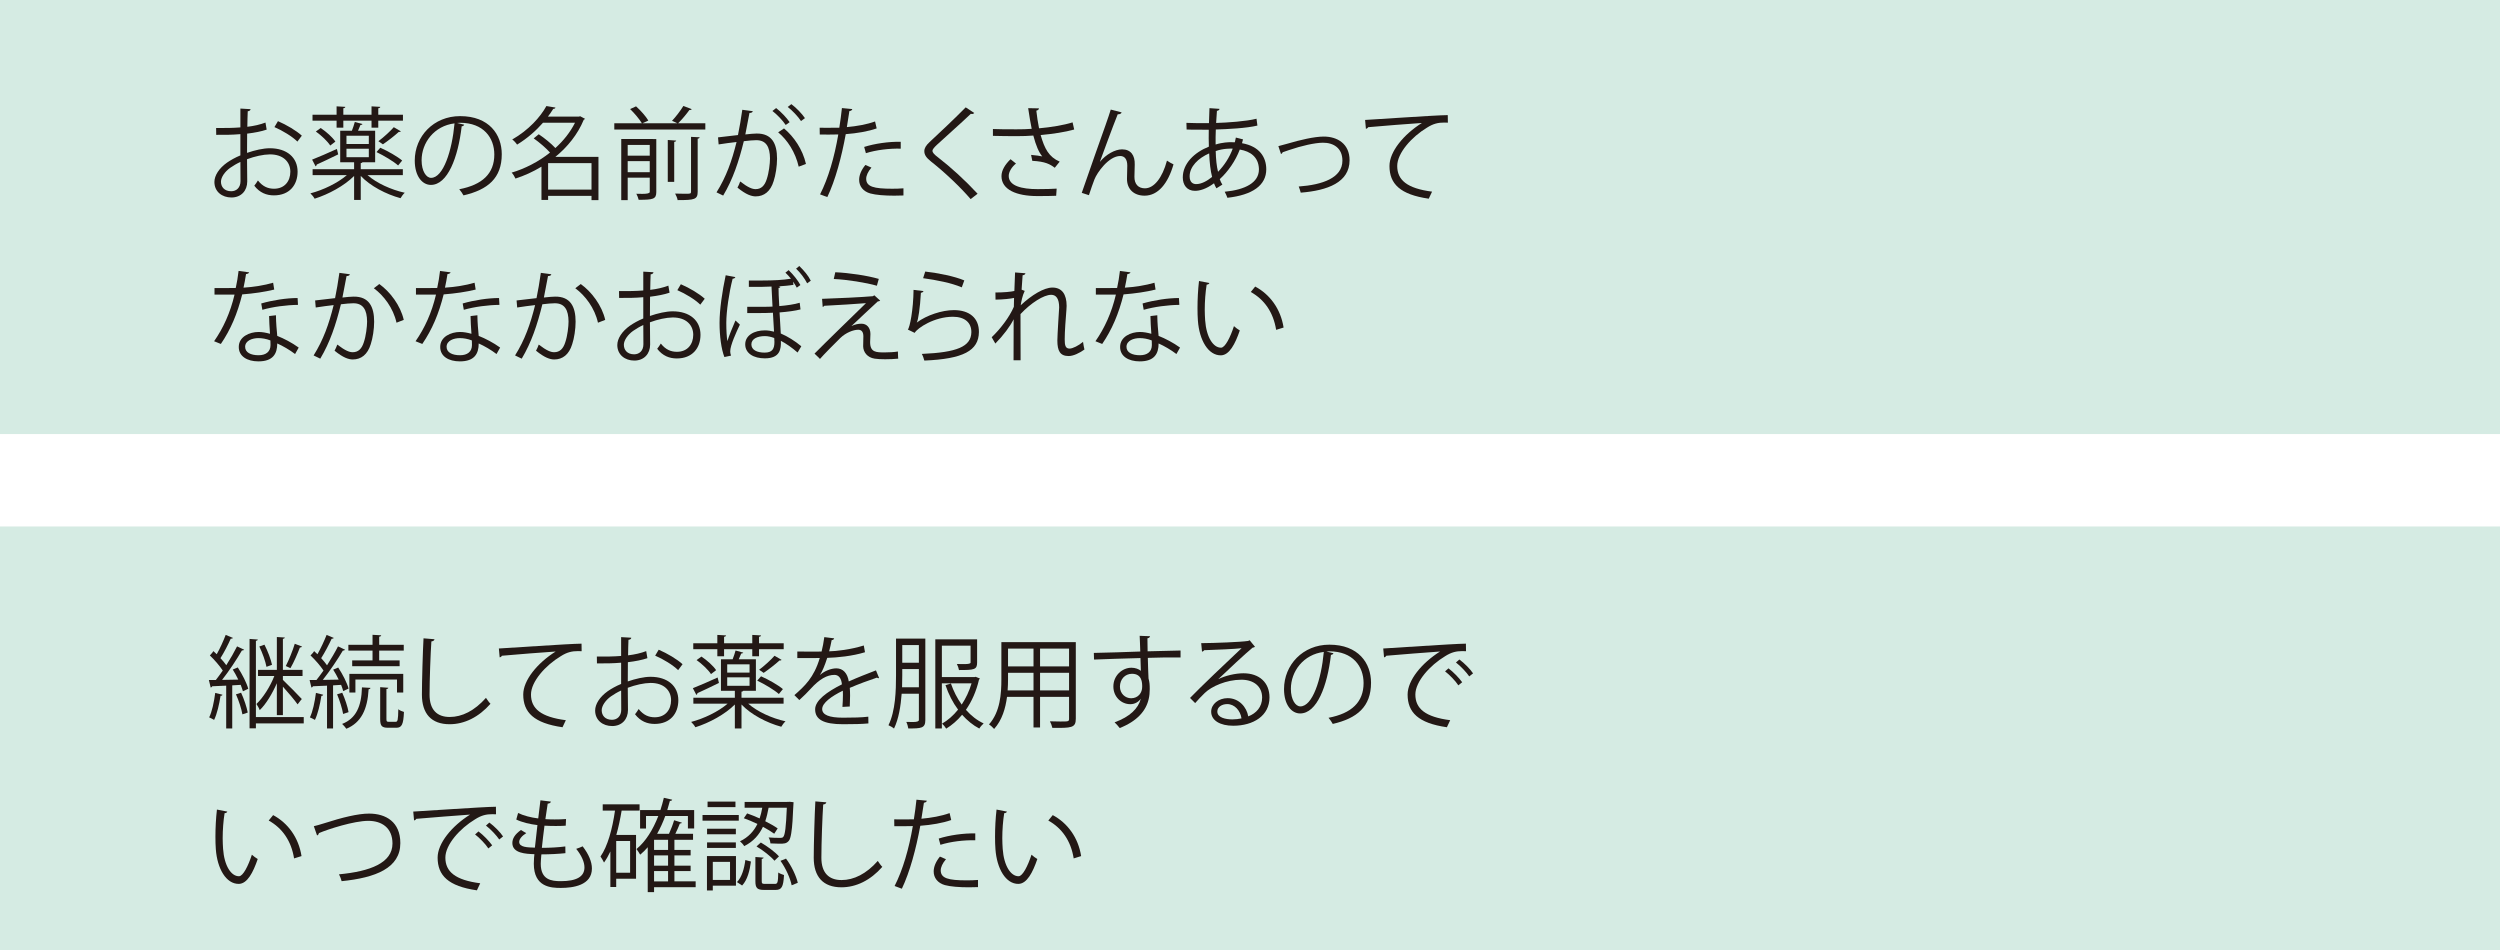 <?xml version="1.0" encoding="UTF-8"?><svg id="_レイヤー_3" xmlns="http://www.w3.org/2000/svg" viewBox="0 0 521.22 198.117"><rect y="109.763" width="521.22" height="90.496" style="fill:#d5ebe3;"/><rect width="521.22" height="90.496" style="fill:#d5ebe3;"/><path d="m55.6,27.022c-1.113.379-2.499.651-4.074.84,0,1.323-.021,2.793-.021,4.011,1.638-.567,3.401-.966,4.745-.966,3.569,0,5.795,1.932,5.795,4.893,0,2.771-1.701,4.934-4.934,4.934-1.555,0-2.961-.546-4.095-2.016.252-.314.546-.734.756-1.092,1.028,1.302,2.142,1.722,3.359,1.722,2.226,0,3.401-1.596,3.401-3.548,0-2.037-1.49-3.633-4.305-3.611-1.344.021-3.086.398-4.724,1.008,0,1.553.042,4.052.042,4.64,0,1.89-1.238,3.339-3.297,3.339-1.932,0-3.548-1.197-3.548-3.234,0-1.344.966-2.855,2.624-4.031.756-.524,1.723-1.07,2.793-1.512v-4.43c-1.68.146-3.359.168-5.039.146l-.021-1.428c1.848.021,3.527,0,5.061-.125v-3.927l2.121.126c-.021.252-.231.398-.588.441-.043.818-.063,2.057-.084,3.232,1.406-.168,2.688-.461,3.779-.881l.252,1.469Zm-5.459,10.729c0-.546-.021-2.268-.021-3.989-.777.357-1.512.798-2.142,1.238-1.092.777-1.911,1.953-1.911,2.877,0,1.092.715,1.994,2.143,1.994,1.07,0,1.932-.734,1.932-2.1v-.021Zm11.862-8.23c-1.071-1.071-3.087-2.288-4.787-3.023l.735-1.239c1.805.777,3.82,1.975,4.976,3.023l-.924,1.239Z" style="fill:#231815;"/><path d="m83.99,36.512h-7.37c1.89,1.659,4.913,3.045,7.769,3.675-.314.272-.672.776-.882,1.134-3.023-.818-6.319-2.541-8.294-4.641v4.998h-1.385v-4.998c-2.037,2.059-5.354,3.843-8.23,4.746-.189-.357-.588-.84-.883-1.113,2.667-.693,5.67-2.142,7.602-3.801h-7.139v-1.238h8.65v-1.449h-2.898v-6.571h2.436c.231-.588.483-1.323.609-1.827l1.617.441c-.084.105-.211.189-.441.189-.126.336-.314.776-.504,1.196h3.569v6.571h-2.624c-.063.084-.168.168-.379.189v1.26h8.777v1.238Zm-18.918-3.232c1.322-.504,3.254-1.365,5.165-2.227l.272,1.135c-1.658.797-3.359,1.637-4.472,2.12-.021.168-.104.294-.231.378l-.734-1.406Zm5.102-6.656v-1.47h-5.018v-1.239h5.018v-1.742l1.827.105c-.021.146-.147.252-.42.293v1.344h5.879v-1.742l1.827.105c-.021.168-.147.252-.42.293v1.344h5.144v1.239h-5.144v1.47h-1.407v-1.47h-5.879v1.47h-1.407Zm-1.322,3.717c-.566-.883-1.848-2.1-3.002-2.919l1.008-.735c1.176.777,2.477,1.953,3.064,2.835l-1.07.819Zm3.381-2.037v1.722h4.66v-1.722h-4.66Zm0,2.709v1.764h4.66v-1.764h-4.66Zm7.055-.211c1.574.693,3.568,1.827,4.556,2.667l-.84,1.028c-.966-.86-2.939-2.036-4.515-2.792l.799-.903Zm-.399-1.364c1.028-.756,2.415-2.016,3.212-2.919l1.471.861c-.105.126-.273.146-.441.126-.84.776-2.246,1.868-3.297,2.583l-.944-.651Z" style="fill:#231815;"/><path d="m96.78,25.994c-.084.188-.252.336-.524.336-.756,6.53-2.939,12.22-6.426,12.22-1.764,0-3.359-1.764-3.359-5.081,0-5.039,3.927-9.259,9.449-9.259,6.067,0,8.691,3.842,8.691,7.936,0,4.998-2.896,7.412-7.979,8.588-.188-.336-.545-.902-.881-1.281,4.828-.924,7.307-3.275,7.307-7.243,0-3.464-2.227-6.614-7.139-6.614-.211,0-.441.021-.631.043l1.491.356Zm-2.016-.272c-4.241.524-6.866,4.031-6.866,7.705,0,2.246.967,3.653,1.975,3.653,2.54,0,4.367-5.606,4.892-11.358Z" style="fill:#231815;"/><path d="m124.771,32.713v9.007h-1.448v-.881h-9.05v.84h-1.385v-6.93c-1.764,1.071-3.591,1.891-5.418,2.479-.146-.357-.524-.967-.797-1.239,2.708-.798,5.543-2.226,7.999-4.179-.84-.944-2.204-2.12-3.401-2.96l1.05-.86c1.196.797,2.604,1.932,3.464,2.876,1.68-1.512,3.107-3.296,4.095-5.271h-6.677c-1.406,1.596-3.191,3.213-5.396,4.557-.209-.336-.672-.84-1.008-1.07,3.423-1.953,5.879-4.703,7.118-6.971l1.89.314c-.042.168-.189.273-.462.273-.315.524-.692,1.07-1.112,1.616h6.467l.252-.084,1.028.546c-.063.084-.168.146-.272.189-1.26,3.064-3.402,5.689-5.922,7.747h8.986Zm-10.498,6.823h9.05v-5.521h-9.05v5.521Z" style="fill:#231815;"/><path d="m144.219,22.76c-.084.126-.231.189-.483.168-.588.818-1.554,1.994-2.352,2.771h5.669v1.302h-18.98v-1.302h5.753c-.504-.84-1.532-2.078-2.456-2.961l1.238-.566c.966.861,2.058,2.1,2.562,2.961l-1.239.566h7.307l-1.133-.504c.797-.84,1.805-2.162,2.372-3.107l1.743.672Zm-8.105,6.215v.021h.715v11.043c0,1.491-.693,1.617-3.675,1.617-.084-.378-.294-.902-.483-1.26.463.021.924.021,1.303.021q1.49,0,1.49-.399v-2.981h-4.598v4.682h-1.344v-12.744h6.592Zm-.65,1.238h-4.598v2.247h4.598v-2.247Zm-4.598,5.69h4.598v-2.31h-4.598v2.31Zm8.355-6.719l1.764.126c-.021.126-.146.23-.42.273v8.335h-1.344v-8.734Zm6.236,10.771c0,1.639-.65,1.764-4.178,1.764-.063-.398-.315-.986-.525-1.364.777.021,1.512.042,2.037.042,1.154,0,1.28,0,1.28-.441v-11.422l1.806.084c-.042.147-.146.273-.42.295v11.043Z" style="fill:#231815;"/><path d="m156.945,23.18c-.041.252-.293.357-.692.378-.231,1.176-.608,3.212-.86,4.472.944-.104,1.805-.188,2.33-.188,3.191-.042,4.283,2.079,4.283,5.228,0,1.575-.294,3.443-.714,4.703-.651,2.143-1.995,3.171-3.737,3.171-.861,0-1.994-.356-3.801-1.827.231-.377.399-.84.567-1.28,1.68,1.302,2.562,1.596,3.212,1.596,1.197,0,1.911-.756,2.331-2.1.44-1.302.672-3.233.672-4.304-.021-2.395-.798-3.822-2.897-3.801-.63,0-1.49.084-2.562.21-1.05,4.283-2.288,7.958-4.304,11.338l-1.387-.672c2.037-3.255,3.191-6.509,4.179-10.498-1.071.126-2.604.315-3.737.504l-.126-1.47c1.028-.126,2.751-.314,4.157-.482.314-1.533.65-3.423.902-5.271l2.184.294Zm4.871-.65c1.008.776,2.205,2.036,2.814,2.939l-.819.588c-.588-.903-1.848-2.227-2.771-2.919l.776-.608Zm4.703,12.219c-.692-3.023-2.352-5.563-4.283-7.159l1.219-.819c2.078,1.743,3.884,4.367,4.576,7.412l-1.512.566Zm-1.532-13.038c1.028.756,2.226,2.016,2.835,2.919l-.819.608c-.588-.903-1.848-2.247-2.771-2.939l.756-.588Z" style="fill:#231815;"/><path d="m182.775,26.77c-1.785.631-4.158,1.029-6.446,1.197-.882,4.809-2.163,9.596-3.843,13.123l-1.512-.567c1.723-3.38,2.982-7.727,3.801-12.493-.42.021-3.233.043-3.863.021l-.021-1.428c.336.021.777.021,1.26.021.189,0,2.289,0,2.835-.021.21-1.344.42-2.813.546-4.094l2.162.209c-.021.231-.314.399-.608.42-.126.924-.336,2.059-.524,3.339,2.057-.188,4.136-.546,5.879-1.176l.336,1.448Zm5.584,13.984c-.629.021-1.28.041-1.932.041-1.973,0-3.842-.146-4.976-.461-1.491-.42-2.352-1.512-2.331-2.898.021-.924.42-1.973,1.303-3.044l1.26.546c-.735.861-1.092,1.68-1.092,2.33,0,1.659,1.596,2.079,5.416,2.079.777,0,1.575-.021,2.352-.084v1.491Zm-8.188-10.121c2.162-.692,5.144-1.133,7.621-1.07v1.428c-2.373-.062-5.123.273-7.265.945l-.356-1.303Z" style="fill:#231815;"/><path d="m202.368,41.51c-2.12-2.479-5.396-5.586-8.23-7.811-1.05-.84-1.428-1.428-1.428-2.184,0-.609.336-1.197,1.112-1.911,1.911-1.764,5.502-5.165,7.518-7.223l1.784,1.176c-.042.042-.188.21-.462.21-.084,0-.168-.021-.252-.042-2.1,2.016-5.375,4.871-7.097,6.487-.504.483-.903.903-.903,1.239,0,.356.379.776,1.113,1.323,2.771,2.141,5.732,4.85,8.293,7.621l-1.448,1.113Z" style="fill:#231815;"/><path d="m223.955,27.002c-1.91.546-4.473.924-6.992,1.155.819,2.855,1.701,4.556,3.969,5.543l-1.029,1.28c-.965-.735-1.952-1.302-4.682-1.448l-.252-1.239c1.029.084,1.806.21,2.33.315-.734-.883-1.301-2.227-1.868-4.347-.944.084-2.226.126-3.485.126-1.365,0-3.59-.021-4.934-.062v-1.428c1.26.062,3.044.062,4.955.062,1.07,0,2.288-.021,3.128-.105-.252-1.133-.483-2.688-.735-4.304l2.247.042c-.021.252-.21.398-.546.482.126,1.197.336,2.52.566,3.675,2.415-.21,5.145-.651,6.992-1.239l.336,1.491Zm-3.758,13.815c-1.008.042-2.079.062-3.906.062-4.388,0-7.495-1.344-7.495-4.156,0-1.197.735-2.415,1.89-3.527l1.134.902c-.944.756-1.512,1.785-1.512,2.582,0,2.079,2.688,2.751,6.026,2.751,1.826,0,2.896-.042,3.968-.104l-.104,1.49Z" style="fill:#231815;"/><path d="m225.533,40.208c1.555-4.451,4.137-11.883,4.955-14.109.399-1.133.945-2.729,1.092-3.254l2.268.588c-.104.294-.398.398-.818.398-1.154,2.877-2.939,7.79-3.717,9.89h.021c1.238-1.512,3.129-2.583,4.598-2.583,1.827,0,2.709,1.239,2.646,3.191l-.063,2.499c-.021,1.575.819,2.436,2.184,2.436,1.89,0,3.632-2.163,4.599-5.774.42.295.924.567,1.364.777-1.155,4.01-3.233,6.529-6.026,6.529-2.225,0-3.674-1.344-3.674-3.484,0-.399.062-2.331.062-2.771,0-1.323-.545-2.016-1.469-2.016-2.415,0-4.851,3.506-5.375,4.871-.295.734-.756,2.078-1.155,3.296l-1.491-.483Z" style="fill:#231815;"/><path d="m259.152,29.059c-.062.273-.126.546-.21.798,3.695.651,5.06,2.96,5.06,5.438,0,3.338-2.855,5.354-8.104,5.941-.084-.294-.379-.924-.567-1.26,4.347-.42,7.139-1.932,7.139-4.641v-.146c-.104-2.436-1.743-3.633-3.989-4.01-.902,2.372-2.436,4.576-4.178,6.172.146.441.336.819.545,1.135l-1.238.776c-.189-.294-.357-.651-.504-1.05-1.68,1.238-3.023,1.574-3.969,1.574-1.68,0-2.54-1.238-2.54-2.792,0-2.897,2.394-5.207,5.438-6.425-.043-1.092-.043-2.289-.021-3.527-3.549,0-3.926,0-4.619-.042l-.042-1.386c1.071.062,2.897.062,4.703.062.021-.965.063-2.141.104-3.128l2.1.147c-.021.209-.23.377-.545.42-.063.776-.105,1.742-.168,2.52,2.288-.063,6.299-.336,8.419-.883l.188,1.428c-2.225.547-6.277.756-8.671.819-.042,1.092-.063,2.142-.042,3.128,1.47-.461,2.793-.482,3.149-.482.315,0,.588,0,.86.021.084-.336.147-.651.211-.987l1.49.378Zm-6.445,7.832c-.336-1.303-.525-2.961-.609-4.914-2.289,1.008-4.073,2.751-4.073,4.787,0,1.239.692,1.659,1.448,1.617.987-.021,2.121-.588,3.234-1.49Zm4.304-5.9c-.336-.021-1.974-.062-3.548.504.041,1.701.188,3.149.482,4.325,1.26-1.28,2.394-2.981,3.065-4.829Z" style="fill:#231815;"/><path d="m266.525,30.466c.379-.084,1.155-.293,1.869-.504,2.604-.776,5.648-1.49,7.601-1.49,2.835,0,5.375,1.512,5.375,4.934,0,4.619-4.577,6.32-10.183,6.762-.084-.315-.295-1.029-.42-1.281,4.934-.357,9.111-1.785,9.111-5.396,0-2.624-1.868-3.758-4.094-3.736-1.68.021-4.389.629-7.033,1.532-.483.168-1.008.356-1.344.462-.043.168-.189.314-.336.357l-.547-1.639Z" style="fill:#231815;"/><path d="m284.606,25.007c1.575-.062,14.509-.986,17.237-1.008l.021,1.575c-.273-.021-.525-.021-.777-.021-1.217,0-2.246.209-3.59,1.07-3.149,1.89-6.193,5.27-6.193,7.979,0,2.939,2.057,4.682,7.264,5.354l-.692,1.471c-5.963-.861-8.188-3.087-8.188-6.824,0-2.961,2.918-6.551,6.761-8.965-2.226.146-8.503.629-11.212.881-.062.168-.294.315-.462.336l-.168-1.848Z" style="fill:#231815;"/><path d="m51.945,56.782c-.062.168-.272.336-.65.356-.146.924-.336,2.016-.525,2.835,2.059-.127,4.347-.483,6.174-1.029l.23,1.428c-1.953.482-4.262.818-6.677,1.008-1.008,4.031-2.394,7.307-4.451,10.33l-1.407-.566c1.911-2.751,3.359-5.9,4.263-9.722h-4.179v-1.364h2.499c.651,0,1.323-.021,1.932-.021.252-1.113.44-2.31.588-3.549l2.204.295Zm5.586,8.943c.021,1.701.146,2.855.272,4.305,1.344.525,3.087,1.428,4.472,2.436l-.756,1.344c-1.154-.882-2.582-1.701-3.716-2.205,0,2.1-.84,3.738-3.927,3.738-2.33,0-4.115-1.051-4.094-3.023,0-2.1,2.205-3.107,4.137-3.107.756,0,1.532.146,2.372.377-.084-1.344-.188-2.708-.188-3.695l1.428-.168Zm-1.155,5.25c-.86-.336-1.743-.483-2.499-.483-1.26,0-2.75.504-2.771,1.806,0,1.197,1.176,1.764,2.814,1.764,1.512,0,2.477-.734,2.477-2.121,0-.336,0-.65-.021-.965Zm5.753-7.412c-2.373.021-5.249.398-7.433,1.029l-.231-1.323c2.395-.692,5.291-1.134,7.58-1.134l.084,1.428Z" style="fill:#231815;"/><path d="m72.945,57.18c-.041.252-.293.357-.692.378-.231,1.176-.608,3.212-.86,4.472.944-.104,1.805-.188,2.33-.188,3.191-.042,4.283,2.079,4.283,5.228,0,1.575-.294,3.443-.714,4.703-.651,2.143-1.995,3.171-3.737,3.171-.861,0-1.994-.356-3.801-1.827.231-.377.399-.84.567-1.28,1.68,1.302,2.562,1.596,3.212,1.596,1.197,0,1.911-.756,2.331-2.1.44-1.302.672-3.233.672-4.304-.021-2.395-.798-3.822-2.897-3.801-.63,0-1.49.084-2.562.21-1.05,4.283-2.288,7.958-4.304,11.338l-1.387-.672c2.037-3.255,3.191-6.509,4.179-10.498-1.071.126-2.604.315-3.737.504l-.126-1.47c1.028-.126,2.751-.314,4.157-.482.314-1.533.65-3.423.902-5.271l2.184.294Zm9.722,10.1c-.672-3.066-2.667-5.67-4.724-7.182l1.133-.881c2.227,1.574,4.431,4.472,5.103,7.475l-1.512.588Z" style="fill:#231815;"/><path d="m93.945,56.782c-.062.168-.272.336-.65.356-.146.924-.336,2.016-.525,2.835,2.059-.127,4.347-.483,6.174-1.029l.23,1.428c-1.953.482-4.262.818-6.677,1.008-1.008,4.031-2.394,7.307-4.451,10.33l-1.407-.566c1.911-2.751,3.359-5.9,4.263-9.722h-4.179v-1.364h2.499c.651,0,1.323-.021,1.932-.021.252-1.113.44-2.31.588-3.549l2.204.295Zm5.586,8.943c.021,1.701.146,2.855.272,4.305,1.344.525,3.087,1.428,4.472,2.436l-.756,1.344c-1.154-.882-2.582-1.701-3.716-2.205,0,2.1-.84,3.738-3.927,3.738-2.33,0-4.115-1.051-4.094-3.023,0-2.1,2.205-3.107,4.137-3.107.756,0,1.532.146,2.372.377-.084-1.344-.188-2.708-.188-3.695l1.428-.168Zm-1.155,5.25c-.86-.336-1.743-.483-2.499-.483-1.26,0-2.75.504-2.771,1.806,0,1.197,1.176,1.764,2.814,1.764,1.512,0,2.477-.734,2.477-2.121,0-.336,0-.65-.021-.965Zm5.753-7.412c-2.373.021-5.249.398-7.433,1.029l-.231-1.323c2.395-.692,5.291-1.134,7.58-1.134l.084,1.428Z" style="fill:#231815;"/><path d="m114.945,57.18c-.041.252-.293.357-.692.378-.231,1.176-.608,3.212-.86,4.472.944-.104,1.805-.188,2.33-.188,3.191-.042,4.283,2.079,4.283,5.228,0,1.575-.294,3.443-.714,4.703-.651,2.143-1.995,3.171-3.737,3.171-.861,0-1.994-.356-3.801-1.827.231-.377.399-.84.567-1.28,1.68,1.302,2.562,1.596,3.212,1.596,1.197,0,1.911-.756,2.331-2.1.44-1.302.672-3.233.672-4.304-.021-2.395-.798-3.822-2.897-3.801-.63,0-1.49.084-2.562.21-1.05,4.283-2.288,7.958-4.304,11.338l-1.387-.672c2.037-3.255,3.191-6.509,4.179-10.498-1.071.126-2.604.315-3.737.504l-.126-1.47c1.028-.126,2.751-.314,4.157-.482.314-1.533.65-3.423.902-5.271l2.184.294Zm9.722,10.1c-.672-3.066-2.667-5.67-4.724-7.182l1.133-.881c2.227,1.574,4.431,4.472,5.103,7.475l-1.512.588Z" style="fill:#231815;"/><path d="m139.6,61.022c-1.113.379-2.499.651-4.074.84,0,1.323-.021,2.793-.021,4.011,1.638-.567,3.401-.966,4.745-.966,3.569,0,5.795,1.932,5.795,4.893,0,2.771-1.701,4.934-4.934,4.934-1.555,0-2.961-.546-4.095-2.016.252-.314.546-.734.756-1.092,1.028,1.302,2.142,1.722,3.359,1.722,2.226,0,3.401-1.596,3.401-3.548,0-2.037-1.49-3.633-4.305-3.611-1.344.021-3.086.398-4.724,1.008,0,1.553.042,4.052.042,4.64,0,1.89-1.238,3.339-3.297,3.339-1.932,0-3.548-1.197-3.548-3.234,0-1.344.966-2.855,2.624-4.031.756-.524,1.723-1.07,2.793-1.512v-4.43c-1.68.146-3.359.168-5.039.146l-.021-1.428c1.848.021,3.527,0,5.061-.125v-3.927l2.121.126c-.021.252-.231.398-.588.441-.043.818-.063,2.057-.084,3.232,1.406-.168,2.688-.461,3.779-.881l.252,1.469Zm-5.459,10.729c0-.546-.021-2.268-.021-3.989-.777.357-1.512.798-2.142,1.238-1.092.777-1.911,1.953-1.911,2.877,0,1.092.715,1.994,2.143,1.994,1.07,0,1.932-.734,1.932-2.1v-.021Zm11.862-8.23c-1.071-1.071-3.087-2.288-4.787-3.023l.735-1.239c1.805.777,3.82,1.975,4.976,3.023l-.924,1.239Z" style="fill:#231815;"/><path d="m153.313,57.768c-.063.189-.272.336-.567.336-.734,2.834-1.322,6.824-1.322,9.196,0,1.554.084,3.044.23,3.821.252-.882,1.092-2.981,1.68-4.305l.924.861c-.734,1.533-2.016,4.325-2.016,5.564,0,.272.043.545.168.902l-1.385.294c-.651-1.659-1.008-4.431-1.008-7.118,0-2.729.545-6.508,1.28-9.931l2.016.378Zm9.386,2.058c-.063.126-.211.21-.379.21-.021.798.043,1.826.147,3.779,1.554-.126,3.171-.357,4.263-.693l.168,1.387c-1.113.293-2.751.504-4.367.629.084,1.659.188,3.423.252,4.389,1.469.63,2.939,1.554,4.283,2.666l-.777,1.303c-1.134-.987-2.414-1.891-3.485-2.436.063,1.721-.168,3.652-3.339,3.652-2.33,0-4.094-1.028-4.094-2.918s1.89-2.918,4.115-2.918c.609,0,1.238.104,1.89.272l-.231-3.947c-1.616.104-5.144.063-5.354.063v-1.303h3.317c.651,0,1.323,0,1.952-.041-.084-1.555-.168-3.066-.209-4.179-.609.021-1.344.063-1.953.063h-2.771v-1.323h2.834c2.311,0,4.283-.104,5.942-.378-.356-.441-.756-.882-1.155-1.26l.672-.525c1.008.967,1.932,2.143,2.457,3.107l-.756.547c-.21-.379-.462-.819-.777-1.26l.084.672c-.965.168-2.141.252-3.064.314l.336.126Zm-1.239,11.442c0-.252,0-.272-.042-.797-.672-.252-1.344-.399-1.953-.399-1.574,0-2.812.588-2.812,1.722,0,1.176,1.196,1.722,2.75,1.722,1.596,0,2.058-.756,2.058-2.247Zm6.823-12.198c-.524-1.028-1.364-2.142-2.309-3.065l.672-.546c1.008.987,1.868,1.995,2.393,3.065l-.756.546Z" style="fill:#231815;"/><path d="m177.547,67.972c.714-.356,1.406-.483,2.078-.483,1.071,0,1.848.819,1.848,2.143,0,.545-.062,1.196-.062,1.7,0,2.142,1.26,2.142,3.065,2.142.924,0,1.974-.062,2.729-.189,0,.945.062,1.491.062,1.491-.818.084-1.805.126-2.729.126-.861,0-1.639-.042-2.184-.126-1.512-.231-2.373-1.344-2.395-2.583,0-.482.043-1.428.043-2.057,0-.883-.336-1.387-1.071-1.387-1.008,0-2.562.588-3.759,1.743-1.217,1.196-3.506,3.507-4.22,4.347,0,0-.231-.295-1.134-1.113,1.994-2.037,8.588-8.44,10.729-10.52-1.532.147-6.299.42-8.691.547-.063.125-.168.209-.336.23l-.127-1.68c2.939-.084,8.462-.357,10.582-.546l.315-.188,1.218,1.112c-.126.104-.273.147-.504.168-1.322,1.239-3.905,3.611-5.459,5.103v.021Zm5.27-8.398c-2.246-.651-6.193-1.28-8.986-1.407l.315-1.406c2.897.126,6.677.693,9.07,1.386l-.399,1.428Z" style="fill:#231815;"/><path d="m192.542,60.686c-.084.211-.252.315-.546.357-.168,3.107-.566,5.753-.861,6.193h.021c2.058-1.532,5.27-2.582,7.727-2.582,3.233,0,5.249,1.658,5.207,4.598-.062,3.863-3.254,5.586-11.38,5.922-.104-.399-.294-.987-.524-1.387,7.327-.314,10.267-1.512,10.33-4.514.021-2.016-1.387-3.233-3.843-3.233-3.884,0-7.391,2.331-7.979,3.359l-1.428-.692c.42-.399,1.155-4.158,1.196-8.273l2.079.252Zm.356-4.072c2.855.336,6.09.986,8.146,1.848l-.524,1.448c-2.163-.924-5.291-1.532-8.062-1.911l.44-1.385Z" style="fill:#231815;"/><path d="m207.536,60.981c1.7,0,3.255-.147,3.947-.315.042-1.26.063-1.952.147-3.863l2.162.168c-.042.231-.23.378-.588.42-.084.924-.168,2.226-.21,3.003l.651.252c-.504,1.008-.715,2.246-.84,3.002,2.309-2.162,4.871-3.695,6.613-3.695,1.974,0,2.961,1.386,2.961,3.821,0,.272-.021.546-.043.819-.146,1.848-.356,4.472-.356,6.151,0,1.26.147,1.932,1.028,1.932.631,0,1.891-.63,2.793-1.407.042.42.21,1.281.294,1.596-1.071.777-2.331,1.365-3.296,1.365-1.764,0-2.352-1.05-2.352-3.233,0-1.092.377-6.866.377-6.887,0-1.827-.629-2.646-1.658-2.646-1.574,0-4.221,1.701-6.404,4.01,0,3.045,0,6.782.021,9.638h-1.47c.021-1.218,0-7.202.021-8.546-.734,1.471-2.162,3.381-3.82,5.061l-.756-1.322c1.742-1.639,3.695-4.179,4.619-6.342,0-.608.021-1.176.041-1.848-.734.168-2.268.336-3.863.357l-.021-1.49Z" style="fill:#231815;"/><path d="m235.695,56.782c-.062.168-.272.336-.65.356-.146.924-.336,2.016-.525,2.835,2.059-.127,4.347-.483,6.174-1.029l.23,1.428c-1.953.482-4.262.818-6.677,1.008-1.008,4.031-2.394,7.307-4.451,10.33l-1.407-.566c1.911-2.751,3.359-5.9,4.263-9.722h-4.179v-1.364h2.499c.651,0,1.323-.021,1.932-.021.252-1.113.44-2.31.588-3.549l2.204.295Zm5.586,8.943c.021,1.701.146,2.855.272,4.305,1.344.525,3.087,1.428,4.472,2.436l-.756,1.344c-1.154-.882-2.582-1.701-3.716-2.205,0,2.1-.84,3.738-3.927,3.738-2.33,0-4.115-1.051-4.094-3.023,0-2.1,2.205-3.107,4.137-3.107.756,0,1.532.146,2.372.377-.084-1.344-.188-2.708-.188-3.695l1.428-.168Zm-1.155,5.25c-.86-.336-1.743-.483-2.499-.483-1.26,0-2.75.504-2.771,1.806,0,1.197,1.176,1.764,2.814,1.764,1.512,0,2.477-.734,2.477-2.121,0-.336,0-.65-.021-.965Zm5.753-7.412c-2.373.021-5.249.398-7.433,1.029l-.231-1.323c2.395-.692,5.291-1.134,7.58-1.134l.084,1.428Z" style="fill:#231815;"/><path d="m252.14,59.007c-.042.189-.272.315-.567.336-.252,1.575-.398,3.465-.398,5.229,0,.777.042,1.533.084,2.205.252,3.568,1.701,5.731,3.317,5.711.84,0,1.932-2.143,2.688-4.494.294.295.86.693,1.218.903-.966,2.835-2.184,5.144-3.926,5.187-2.667.041-4.515-3.191-4.809-7.223-.062-.799-.084-1.68-.084-2.625,0-1.848.105-3.863.314-5.648l2.163.42Zm13.921,9.764c-.588-3.674-2.457-6.32-5.291-7.895l.924-1.134c3.064,1.638,5.312,4.661,5.92,8.546l-1.553.482Z" style="fill:#231815;"/><path d="m49.678,141.692c-.336-.714-.756-1.47-1.154-2.1l1.05-.441c.924,1.407,1.868,3.255,2.184,4.451l-1.112.525c-.105-.378-.273-.84-.463-1.344l-1.764.105v8.986h-1.26v-8.924c-1.112.042-2.12.084-2.918.126-.042.147-.168.231-.314.272l-.379-1.574h1.449c.462-.588.945-1.26,1.449-1.974-.631-.966-1.723-2.226-2.688-3.149.44-.462.588-.672.734-.902.23.209.462.42.693.65.692-1.218,1.428-2.855,1.868-4.031l1.512.63c-.063.126-.231.168-.462.168-.525,1.196-1.386,2.876-2.142,4.052.462.504.903,1.008,1.218,1.471.861-1.344,1.658-2.751,2.246-3.927l1.471.692c-.063.105-.231.168-.463.168-1.049,1.807-2.688,4.305-4.136,6.131l3.38-.062Zm-3.296,3.149c-.042.188-.21.231-.399.21-.272,1.764-.734,3.801-1.344,5.039-.252-.168-.713-.378-1.028-.525.588-1.176,1.008-3.191,1.26-5.102l1.512.378Zm4.157,4.095c-.189-1.135-.756-2.877-1.344-4.179l1.07-.336c.609,1.302,1.176,3.023,1.387,4.136l-1.113.379Zm12.787.566v1.322h-9.974v1.029h-1.323v-18.645l1.723.126c-.021.126-.127.231-.399.272v15.895h9.974Zm-5.606-.398v-6.656c-.944,2.162-2.268,4.367-3.569,5.605-.126-.377-.462-.944-.693-1.28,1.387-1.28,2.898-3.675,3.738-5.837h-3.402v-1.281h3.927v-6.844l1.659.104c-.021.147-.127.231-.399.272v6.467h4.095v1.281h-4.095v.818c.903.84,3.359,3.339,3.947,3.99-.104.104-.21.23-.882,1.112-.546-.798-2.016-2.54-3.065-3.695v5.942h-1.26Zm-2.583-14.697c.693,1.344,1.344,3.064,1.575,4.199l-1.155.42c-.209-1.155-.84-2.898-1.49-4.242l1.07-.377Zm7.854.398c-.084.105-.231.189-.463.189-.461,1.238-1.28,3.128-1.973,4.304,0-.021-.967-.44-.967-.44.631-1.219,1.449-3.234,1.869-4.641l1.533.588Z" style="fill:#231815;"/><path d="m71.56,144.086c-.105-.378-.252-.819-.441-1.302l-1.68.105v8.986h-1.26v-8.924c-1.134.042-2.142.084-2.939.126-.042.147-.168.231-.314.272l-.379-1.574h1.428c.463-.588.967-1.26,1.471-1.974-.631-.966-1.723-2.226-2.709-3.149.462-.441.609-.672.756-.902.23.209.462.42.693.65.692-1.218,1.448-2.855,1.91-4.031l1.49.63c-.084.147-.252.188-.44.168-.546,1.196-1.428,2.876-2.184,4.052.462.504.903,1.029,1.218,1.491.861-1.364,1.701-2.771,2.289-3.947l1.469.692c-.062.105-.23.189-.461.189-1.051,1.785-2.73,4.283-4.179,6.109l3.317-.062c-.336-.714-.756-1.449-1.154-2.078l1.049-.441c.924,1.386,1.848,3.213,2.163,4.389l-1.112.524Zm-4.179.756c-.042.147-.147.231-.378.231-.273,1.764-.734,3.779-1.344,5.018-.252-.168-.734-.378-1.05-.525.588-1.176,1.008-3.191,1.26-5.102l1.512.378Zm3.968-.42c.588,1.28,1.135,2.96,1.323,4.052l-1.134.379c-.189-1.113-.714-2.814-1.26-4.095l1.07-.336Zm5.879-1.008c0,.168-.125.252-.377.294-.231,4.157-1.533,6.949-4.641,8.23-.21-.294-.609-.777-.882-1.008,2.897-1.134,4.031-3.633,4.136-7.621l1.764.104Zm.441-5.731v-2.037h-5.039v-1.218h5.039v-2.079l1.806.105c-.021.146-.126.252-.42.294v1.68h5.123v1.218h-5.123v2.037h4.263v1.217h-9.89v-1.217h4.241Zm6.404,6.697h-1.303v-2.709h-8.671v2.709h-1.26v-3.885h11.233v3.885Zm-3.507,5.521c0,.504.063.588.524.588h1.387c.44,0,.524-.336.566-2.624.273.252.818.462,1.176.567-.105,2.624-.462,3.296-1.596,3.296h-1.722c-1.323,0-1.638-.399-1.638-1.827v-6.635l1.701.127c-.021.125-.127.23-.399.272v6.235Z" style="fill:#231815;"/><path d="m90.586,133.272c-.041.252-.23.399-.65.463-.168,2.436-.378,7.999-.378,11.106,0,3.128,1.554,4.64,4.199,4.64,2.562,0,5.165-1.28,7.559-3.988.21.336.692,1.008.944,1.238-2.456,2.793-5.438,4.262-8.523,4.262-3.822,0-5.774-2.204-5.774-6.172,0-2.646.188-9.154.336-11.737l2.288.188Z" style="fill:#231815;"/><path d="m104.007,135.204c1.575-.062,14.509-.986,17.237-1.008l.021,1.575c-.273-.021-.525-.021-.777-.021-1.217,0-2.246.209-3.59,1.07-3.149,1.89-6.193,5.27-6.193,7.979,0,2.939,2.057,4.682,7.264,5.354l-.692,1.471c-5.963-.861-8.188-3.087-8.188-6.824,0-2.961,2.918-6.551,6.761-8.965-2.226.146-8.503.629-11.212.881-.062.168-.294.315-.462.336l-.168-1.848Z" style="fill:#231815;"/><path d="m134.98,137.219c-1.113.379-2.499.651-4.074.84,0,1.323-.021,2.793-.021,4.011,1.638-.567,3.401-.966,4.745-.966,3.569,0,5.795,1.932,5.795,4.893,0,2.771-1.701,4.934-4.934,4.934-1.555,0-2.961-.546-4.095-2.016.252-.314.546-.734.756-1.092,1.028,1.302,2.142,1.722,3.359,1.722,2.226,0,3.401-1.596,3.401-3.548,0-2.037-1.49-3.633-4.305-3.611-1.344.021-3.086.398-4.724,1.008,0,1.553.042,4.052.042,4.64,0,1.89-1.238,3.339-3.297,3.339-1.932,0-3.548-1.197-3.548-3.234,0-1.344.966-2.855,2.624-4.031.756-.524,1.723-1.07,2.793-1.512v-4.43c-1.68.146-3.359.168-5.039.146l-.021-1.428c1.848.021,3.527,0,5.061-.125v-3.927l2.121.126c-.021.252-.231.398-.588.441-.043.818-.063,2.057-.084,3.232,1.406-.168,2.688-.461,3.779-.881l.252,1.469Zm-5.459,10.729c0-.546-.021-2.268-.021-3.989-.777.357-1.512.798-2.142,1.238-1.092.777-1.911,1.953-1.911,2.877,0,1.092.715,1.994,2.143,1.994,1.07,0,1.932-.734,1.932-2.1v-.021Zm11.862-8.23c-1.071-1.071-3.087-2.288-4.787-3.023l.735-1.239c1.805.777,3.82,1.975,4.976,3.023l-.924,1.239Z" style="fill:#231815;"/><path d="m163.371,146.71h-7.37c1.89,1.659,4.913,3.045,7.769,3.675-.314.272-.672.776-.882,1.134-3.023-.818-6.319-2.541-8.294-4.641v4.998h-1.385v-4.998c-2.037,2.059-5.354,3.843-8.23,4.746-.189-.357-.588-.84-.883-1.113,2.667-.693,5.67-2.142,7.602-3.801h-7.139v-1.238h8.65v-1.449h-2.898v-6.571h2.436c.231-.588.483-1.323.609-1.827l1.617.441c-.084.105-.211.189-.441.189-.126.336-.314.776-.504,1.196h3.569v6.571h-2.624c-.063.084-.168.168-.379.189v1.26h8.777v1.238Zm-18.918-3.232c1.322-.504,3.254-1.365,5.165-2.227l.272,1.135c-1.658.797-3.359,1.637-4.472,2.12-.021.168-.104.294-.231.378l-.734-1.406Zm5.102-6.656v-1.47h-5.018v-1.239h5.018v-1.742l1.827.105c-.021.146-.147.252-.42.293v1.344h5.879v-1.742l1.827.105c-.021.168-.147.252-.42.293v1.344h5.144v1.239h-5.144v1.47h-1.407v-1.47h-5.879v1.47h-1.407Zm-1.322,3.717c-.566-.883-1.848-2.1-3.002-2.919l1.008-.735c1.176.777,2.477,1.953,3.064,2.835l-1.07.819Zm3.381-2.037v1.722h4.66v-1.722h-4.66Zm0,2.709v1.764h4.66v-1.764h-4.66Zm7.055-.211c1.574.693,3.568,1.827,4.556,2.667l-.84,1.028c-.966-.86-2.939-2.036-4.515-2.792l.799-.903Zm-.399-1.364c1.028-.756,2.415-2.016,3.212-2.919l1.471.861c-.105.126-.273.146-.441.126-.84.776-2.246,1.868-3.297,2.583l-.944-.651Z" style="fill:#231815;"/><path d="m183.279,141.356c-.043.021-.084.042-.127.042-.125,0-.23-.063-.314-.126-1.596.525-3.926,1.386-5.669,2.142.042.483.063,1.028.063,1.638,0,.672-.021,1.428-.063,2.246l-1.532.084c.062-.756.104-1.721.104-2.54,0-.315,0-.608-.021-.84-2.373,1.155-4.305,2.562-4.305,3.821,0,1.218,1.449,1.806,4.346,1.806,2.037,0,3.927-.042,5.271-.21l.021,1.406c-1.238.127-3.128.168-5.291.168-4.031,0-5.815-.965-5.815-3.107,0-1.848,2.436-3.632,5.585-5.207-.126-1.322-.714-1.973-1.554-1.973-1.532,0-3.128.86-5.019,2.96-.588.651-1.406,1.47-2.309,2.288l-1.029-1.028c2.1-1.848,4.073-3.611,5.291-7.747l-1.176.021h-3.506v-1.364c1.28.021,2.771.021,3.632.021l1.428-.021c.231-.967.42-1.869.567-3.003l2.057.252c-.041.21-.209.336-.524.378-.147.84-.336,1.574-.524,2.33,1.428-.021,4.492-.356,7.223-1.217l.252,1.406c-2.625.818-5.795,1.113-7.874,1.176-.504,1.574-1.028,2.834-1.512,3.549h.021c.924-.819,2.311-1.365,3.381-1.365,1.428,0,2.33,1.029,2.604,2.729,1.764-.798,3.989-1.659,5.669-2.31l.651,1.596Z" style="fill:#231815;"/><path d="m192.92,133.147v16.985c0,1.722-.882,1.743-3.549,1.743-.041-.357-.23-.987-.42-1.365.525.021,1.008.021,1.407.021q1.218,0,1.218-.42v-5.48h-3.59c-.189,2.541-.609,5.229-1.596,7.265-.252-.231-.819-.567-1.155-.692,1.47-3.003,1.575-7.266,1.575-10.414v-7.643h6.109Zm-4.809,7.643c0,.776-.021,1.616-.041,2.498h3.506v-3.801h-3.465v1.303Zm3.465-6.299h-3.465v3.674h3.465v-3.674Zm11.842,6.613l.882.357c-.021.104-.126.188-.188.23-.567,2.436-1.512,4.557-2.73,6.299,1.071,1.218,2.331,2.205,3.695,2.834-.293.252-.713.735-.902,1.071-1.322-.692-2.52-1.68-3.59-2.876-.987,1.196-2.121,2.162-3.318,2.896-.188-.336-.566-.797-.86-1.049,1.176-.672,2.331-1.659,3.339-2.919-1.113-1.491-1.995-3.233-2.625-5.103l1.134-.336c.546,1.575,1.302,3.087,2.247,4.389.86-1.302,1.574-2.793,2.057-4.43h-6.193v9.406h-1.365v-18.582h8.714v4.85c0,1.491-.63,1.555-3.779,1.555-.063-.379-.252-.903-.44-1.26.588,0,1.133.021,1.553.021q1.303,0,1.303-.315v-3.527h-5.984v6.551h6.824l.23-.062Z" style="fill:#231815;"/><path d="m224.292,133.882v15.957c0,1.932-.924,1.953-4.892,1.91-.063-.356-.295-.986-.504-1.364.776.021,1.532.042,2.141.042,1.743,0,1.848,0,1.848-.588v-4.557h-6.047v6.383h-1.364v-6.383h-5.522c-.314,2.395-1.028,4.851-2.688,6.698-.209-.272-.756-.756-1.07-.944,2.352-2.646,2.582-6.426,2.582-9.428v-7.727h15.517Zm-14.13,7.727c0,.734-.021,1.512-.084,2.33h5.396v-3.674h-5.312v1.344Zm5.312-6.383h-5.312v3.717h5.312v-3.717Zm7.411,3.717v-3.717h-6.047v3.717h6.047Zm-6.047,4.996h6.047v-3.674h-6.047v3.674Z" style="fill:#231815;"/><path d="m237.733,135.835c-.021-.463-.084-2.751-.126-3.275l2.162.084c-.021.168-.168.377-.545.44,0,.252,0,.504.041,2.708,2.583-.084,5.291-.146,6.866-.168v1.449c-1.784-.042-4.325,0-6.823.084.041,1.638.084,3.149.146,4.305.21.692.252,1.322.252,2.204,0,.672-.062,1.448-.21,2.036-.546,2.457-2.352,4.619-6.047,6.09-.272-.357-.735-.883-1.071-1.197,3.213-1.154,4.935-2.897,5.459-4.893h-.021c-.44.631-1.218,1.113-2.163,1.113-1.868,0-3.527-1.533-3.527-3.674-.021-2.227,1.785-3.927,3.779-3.927.756,0,1.533.272,1.953.651,0-.357-.042-1.764-.084-2.667-2.184.042-8.818.272-9.68.315l-.041-1.387,4.787-.125,4.892-.168Zm.399,7.369c0-.818,0-2.729-2.143-2.729-1.448.021-2.477,1.134-2.498,2.667,0,1.469,1.113,2.436,2.33,2.436,1.491,0,2.311-1.155,2.311-2.373Z" style="fill:#231815;"/><path d="m254.03,141.587c1.386-.713,3.548-1.217,5.207-1.217,3.339,0,5.438,1.952,5.438,5.039,0,3.8-3.339,5.899-7.559,5.899-2.73,0-4.599-1.092-4.599-2.939,0-1.554,1.532-2.813,3.443-2.813,2.372,0,3.968,1.89,4.283,3.801,1.68-.631,2.897-1.975,2.897-3.927,0-2.268-1.68-3.716-4.325-3.716-3.149,0-6.235,1.406-7.622,2.75-.629.588-1.448,1.47-2.016,2.121l-1.07-1.071c1.89-1.974,7.895-7.706,10.75-10.372-1.218.168-5.417.336-7.811.42-.062.146-.273.273-.441.314l-.168-1.784c2.835-.021,8.252-.231,9.785-.462l.314-.146,1.113,1.364c-.105.084-.295.168-.504.188-1.491,1.219-5.48,4.955-7.118,6.53v.021Zm2.897,8.398c.63,0,1.365-.084,1.91-.209-.23-1.617-1.428-2.982-2.98-2.982-1.092,0-2.059.588-2.059,1.555,0,1.28,1.743,1.637,3.129,1.637Z" style="fill:#231815;"/><path d="m278.012,136.191c-.084.188-.252.336-.525.336-.756,6.53-2.939,12.22-6.424,12.22-1.764,0-3.359-1.764-3.359-5.081,0-5.039,3.926-9.259,9.447-9.259,6.068,0,8.693,3.842,8.693,7.936,0,4.998-2.898,7.412-7.979,8.588-.189-.336-.547-.902-.883-1.281,4.83-.924,7.307-3.275,7.307-7.243,0-3.464-2.225-6.614-7.139-6.614-.209,0-.44.021-.629.043l1.49.356Zm-2.016-.272c-4.241.524-6.865,4.031-6.865,7.705,0,2.246.965,3.653,1.973,3.653,2.541,0,4.367-5.606,4.893-11.358Z" style="fill:#231815;"/><path d="m288.388,135.204c1.575-.062,14.509-.986,17.237-1.008l.021,1.575c-.273-.021-.525-.021-.777-.021-1.217,0-2.246.209-3.59,1.07-3.149,1.89-6.193,5.27-6.193,7.979,0,2.939,2.057,4.682,7.264,5.354l-.692,1.471c-5.963-.861-8.188-3.087-8.188-6.824,0-2.961,2.918-6.551,6.761-8.965-2.31.168-8.503.629-11.212.881-.062.168-.294.315-.462.336l-.168-1.848Zm13.605,4.137c1.008.756,2.204,1.994,2.855,2.897l-.798.651c-.588-.924-1.869-2.227-2.771-2.919l.714-.63Zm2.268-1.848c1.028.756,2.247,1.974,2.855,2.897l-.798.63c-.566-.84-1.785-2.142-2.771-2.897l.714-.63Z" style="fill:#231815;"/><path d="m47.39,169.204c-.042.189-.272.315-.567.336-.252,1.575-.398,3.465-.398,5.229,0,.777.042,1.533.084,2.205.252,3.568,1.701,5.731,3.317,5.711.84,0,1.932-2.143,2.688-4.494.294.295.86.693,1.218.903-.966,2.835-2.184,5.144-3.926,5.187-2.667.041-4.515-3.191-4.809-7.223-.062-.799-.084-1.68-.084-2.625,0-1.848.105-3.863.314-5.648l2.163.42Zm13.921,9.764c-.588-3.674-2.457-6.32-5.291-7.895l.924-1.134c3.064,1.638,5.312,4.661,5.92,8.546l-1.553.482Z" style="fill:#231815;"/><path d="m65.43,172.249c.482-.105,1.176-.294,2.162-.609,3.717-1.196,7.033-2.016,9.344-2.016,3.527,0,6.529,1.743,6.529,6.152,0,5.207-5.145,7.223-12.24,7.937-.063-.315-.336-1.05-.547-1.428,6.488-.608,11.149-2.372,11.149-6.425,0-3.297-2.268-4.725-5.039-4.725-3.003,0-8.398,1.743-10.31,2.562,0,.209-.188.42-.377.482l-.672-1.932Z" style="fill:#231815;"/><path d="m86.156,169.204c1.574-.062,14.508-.986,17.238-1.008l.021,1.575c-.272-.021-.524-.021-.776-.021-1.219,0-2.247.209-3.591,1.07-3.149,1.89-6.194,5.27-6.194,7.979,0,2.939,2.059,4.682,7.266,5.354l-.693,1.471c-5.963-.861-8.188-3.087-8.188-6.824,0-2.961,2.919-6.551,6.761-8.965-2.31.168-8.504.629-11.212.881-.063.168-.294.315-.462.336l-.168-1.848Zm13.605,4.137c1.008.756,2.205,1.994,2.855,2.897l-.798.651c-.588-.924-1.868-2.227-2.771-2.919l.714-.63Zm2.268-1.848c1.029.756,2.246,1.974,2.855,2.897l-.798.63c-.567-.84-1.784-2.142-2.771-2.897l.714-.63Z" style="fill:#231815;"/><path d="m117.885,177.876c-1.344.146-3.254.252-5.018.252-.062.734-.126,1.554-.126,1.953,0,3.359,2.226,3.632,4.179,3.632,3.296,0,4.934-.944,4.934-2.876,0-1.092-.588-2.457-1.722-3.863.399-.127,1.008-.357,1.344-.525,1.28,1.658,1.932,3.254,1.932,4.619,0,3.527-3.947,4.053-6.487,4.053-2.016,0-5.627-.147-5.627-5.039,0-.945.084-1.639.125-1.995-1.764-.063-4.598-.168-4.598-2.331,0-.944.546-1.826,1.785-2.708l1.112.651c-.924.566-1.47,1.26-1.47,1.826,0,1.113,1.68,1.154,3.275,1.197.146-1.407.336-3.066.525-4.703-1.512-.168-3.255-.588-4.41-1.155l.379-1.364c1.154.545,2.624.944,4.199,1.133.168-1.322.314-2.666.461-3.779l2.184.273c-.062.252-.293.398-.672.42-.146.882-.314,2.037-.482,3.233.609.042,1.26.063,1.932.063.798,0,1.617-.021,2.373-.084l-.063,1.385c-.63.043-1.344.063-2.058.063-.818,0-1.638-.021-2.373-.063-.209,1.575-.398,3.191-.545,4.619,1.658,0,3.506-.104,4.892-.293l.021,1.406Z" style="fill:#231815;"/><path d="m133.342,168.995h-3.736c-.295,1.742-.651,3.464-1.113,5.08h4.115v9.134h-4.137v1.722h-1.217v-7.412c-.399.861-.84,1.639-1.323,2.311-.147-.315-.524-.967-.735-1.26,1.491-2.121,2.479-5.754,3.023-9.574h-2.561v-1.303h7.684v1.303Zm-1.973,12.954v-6.614h-2.898v6.614h2.898Zm13.668,1.806v1.218h-8.672v1.028h-1.322v-9.363c-.482.566-1.008,1.092-1.574,1.553-.168-.314-.547-.902-.777-1.176,1.91-1.553,3.443-4.01,4.557-6.887h-2.562v2.604h-1.238v-3.842h4.241c.272-.818.504-1.68.714-2.562l1.742.399c-.041.168-.209.252-.482.252-.168.65-.357,1.28-.546,1.91h5.606v3.842h-1.303v-2.604h-4.724c-.483,1.323-1.05,2.562-1.7,3.717h2.477c.399-.882.84-2.016,1.071-2.834l1.616.504c-.041.125-.188.188-.42.188-.23.608-.588,1.428-.944,2.142h3.695v1.238h-3.884v2.121h3.38v1.134h-3.38v2.142h3.38v1.134h-3.38v2.142h4.43Zm-5.753-6.551v-2.121h-2.919v2.121h2.919Zm0,3.275v-2.142h-2.919v2.142h2.919Zm-2.919,1.134v2.142h2.919v-2.142h-2.919Z" style="fill:#231815;"/><path d="m154.027,169.919v1.176h-7.559v-1.176h7.559Zm-.588,8.566v6.172h-4.829v.987h-1.218v-7.159h6.047Zm-.021-5.711v1.154h-6.004v-1.154h6.004Zm-6.004,4.01v-1.154h6.004v1.154h-6.004Zm5.92-9.658v1.154h-5.815v-1.154h5.815Zm-1.133,12.556h-3.591v3.779h3.591v-3.779Zm4.367-.063c-.252,1.827-.715,3.822-1.848,4.998l-1.071-.715c1.028-1.028,1.532-2.876,1.743-4.598l1.176.314Zm3.674-11.211c-.168.902-.378,1.868-.693,2.812,1.008.504,1.932,1.029,2.583,1.491l-.714,1.112c-.588-.44-1.428-.944-2.352-1.448-.756,1.596-1.932,3.044-3.905,4.031-.168-.294-.588-.776-.882-1.008,1.806-.86,2.918-2.163,3.633-3.611-.945-.462-1.932-.882-2.835-1.196l.692-1.008c.84.293,1.723.65,2.604,1.049.252-.734.42-1.49.547-2.225h-3.675v-1.219h8.839l.609-.021.756.084c-.126.819-.126,7.075-.986,8.042-.504.608-1.029.608-2.016.608-.525,0-1.176-.021-1.827-.063-.021-.377-.147-.902-.378-1.238,1.113.084,1.574.084,2.52.084.252,0,.398-.042.546-.21.356-.42.567-1.952.735-6.067h-3.801Zm-1.428,15.306c0,.483.084.567.693.567h2.057c.547,0,.651-.273.693-2.373.294.21.84.42,1.197.525-.127,2.498-.504,3.107-1.764,3.107h-2.352c-1.491,0-1.848-.399-1.848-1.827v-5.039l1.721.126c-.021.126-.146.23-.398.273v4.64Zm2.646-4.263c-.756-.902-2.352-2.162-3.737-2.98l.902-.819c1.365.798,3.003,1.995,3.779,2.897l-.944.902Zm3.591,5.123c-.273-1.428-1.219-3.548-2.331-5.102l1.155-.462c1.154,1.532,2.12,3.611,2.456,5.039l-1.28.524Z" style="fill:#231815;"/><path d="m172.277,167.272c-.043.252-.231.399-.651.463-.168,2.436-.378,7.999-.378,11.106,0,3.128,1.554,4.64,4.199,4.64,2.562,0,5.165-1.28,7.559-3.988.21.336.693,1.008.945,1.238-2.457,2.793-5.438,4.262-8.525,4.262-3.82,0-5.773-2.204-5.773-6.172,0-2.646.189-9.154.336-11.737l2.289.188Z" style="fill:#231815;"/><path d="m198.316,170.967c-1.785.631-4.158,1.029-6.446,1.197-.882,4.809-2.163,9.596-3.843,13.123l-1.512-.567c1.723-3.38,2.982-7.727,3.801-12.493-.42.021-3.233.043-3.863.021l-.021-1.428c.336.021.777.021,1.26.021.189,0,2.289,0,2.835-.021.21-1.344.42-2.813.546-4.094l2.162.209c-.021.231-.314.399-.608.42-.126.924-.336,2.059-.524,3.339,2.057-.188,4.136-.546,5.879-1.176l.336,1.448Zm5.584,13.984c-.629.021-1.28.041-1.932.041-1.973,0-3.842-.146-4.976-.461-1.491-.42-2.352-1.512-2.331-2.898.021-.924.42-1.973,1.303-3.044l1.26.546c-.735.861-1.092,1.68-1.092,2.33,0,1.659,1.596,2.079,5.416,2.079.777,0,1.575-.021,2.352-.084v1.491Zm-8.188-10.121c2.162-.692,5.144-1.133,7.621-1.07v1.428c-2.373-.062-5.123.273-7.265.945l-.356-1.303Z" style="fill:#231815;"/><path d="m209.931,169.204c-.042.189-.272.315-.567.336-.252,1.575-.398,3.465-.398,5.229,0,.777.042,1.533.084,2.205.252,3.568,1.701,5.731,3.317,5.711.84,0,1.932-2.143,2.688-4.494.294.295.86.693,1.218.903-.966,2.835-2.184,5.144-3.926,5.187-2.667.041-4.515-3.191-4.809-7.223-.062-.799-.084-1.68-.084-2.625,0-1.848.105-3.863.314-5.648l2.163.42Zm13.921,9.764c-.588-3.674-2.457-6.32-5.291-7.895l.924-1.134c3.064,1.638,5.312,4.661,5.92,8.546l-1.553.482Z" style="fill:#231815;"/></svg>